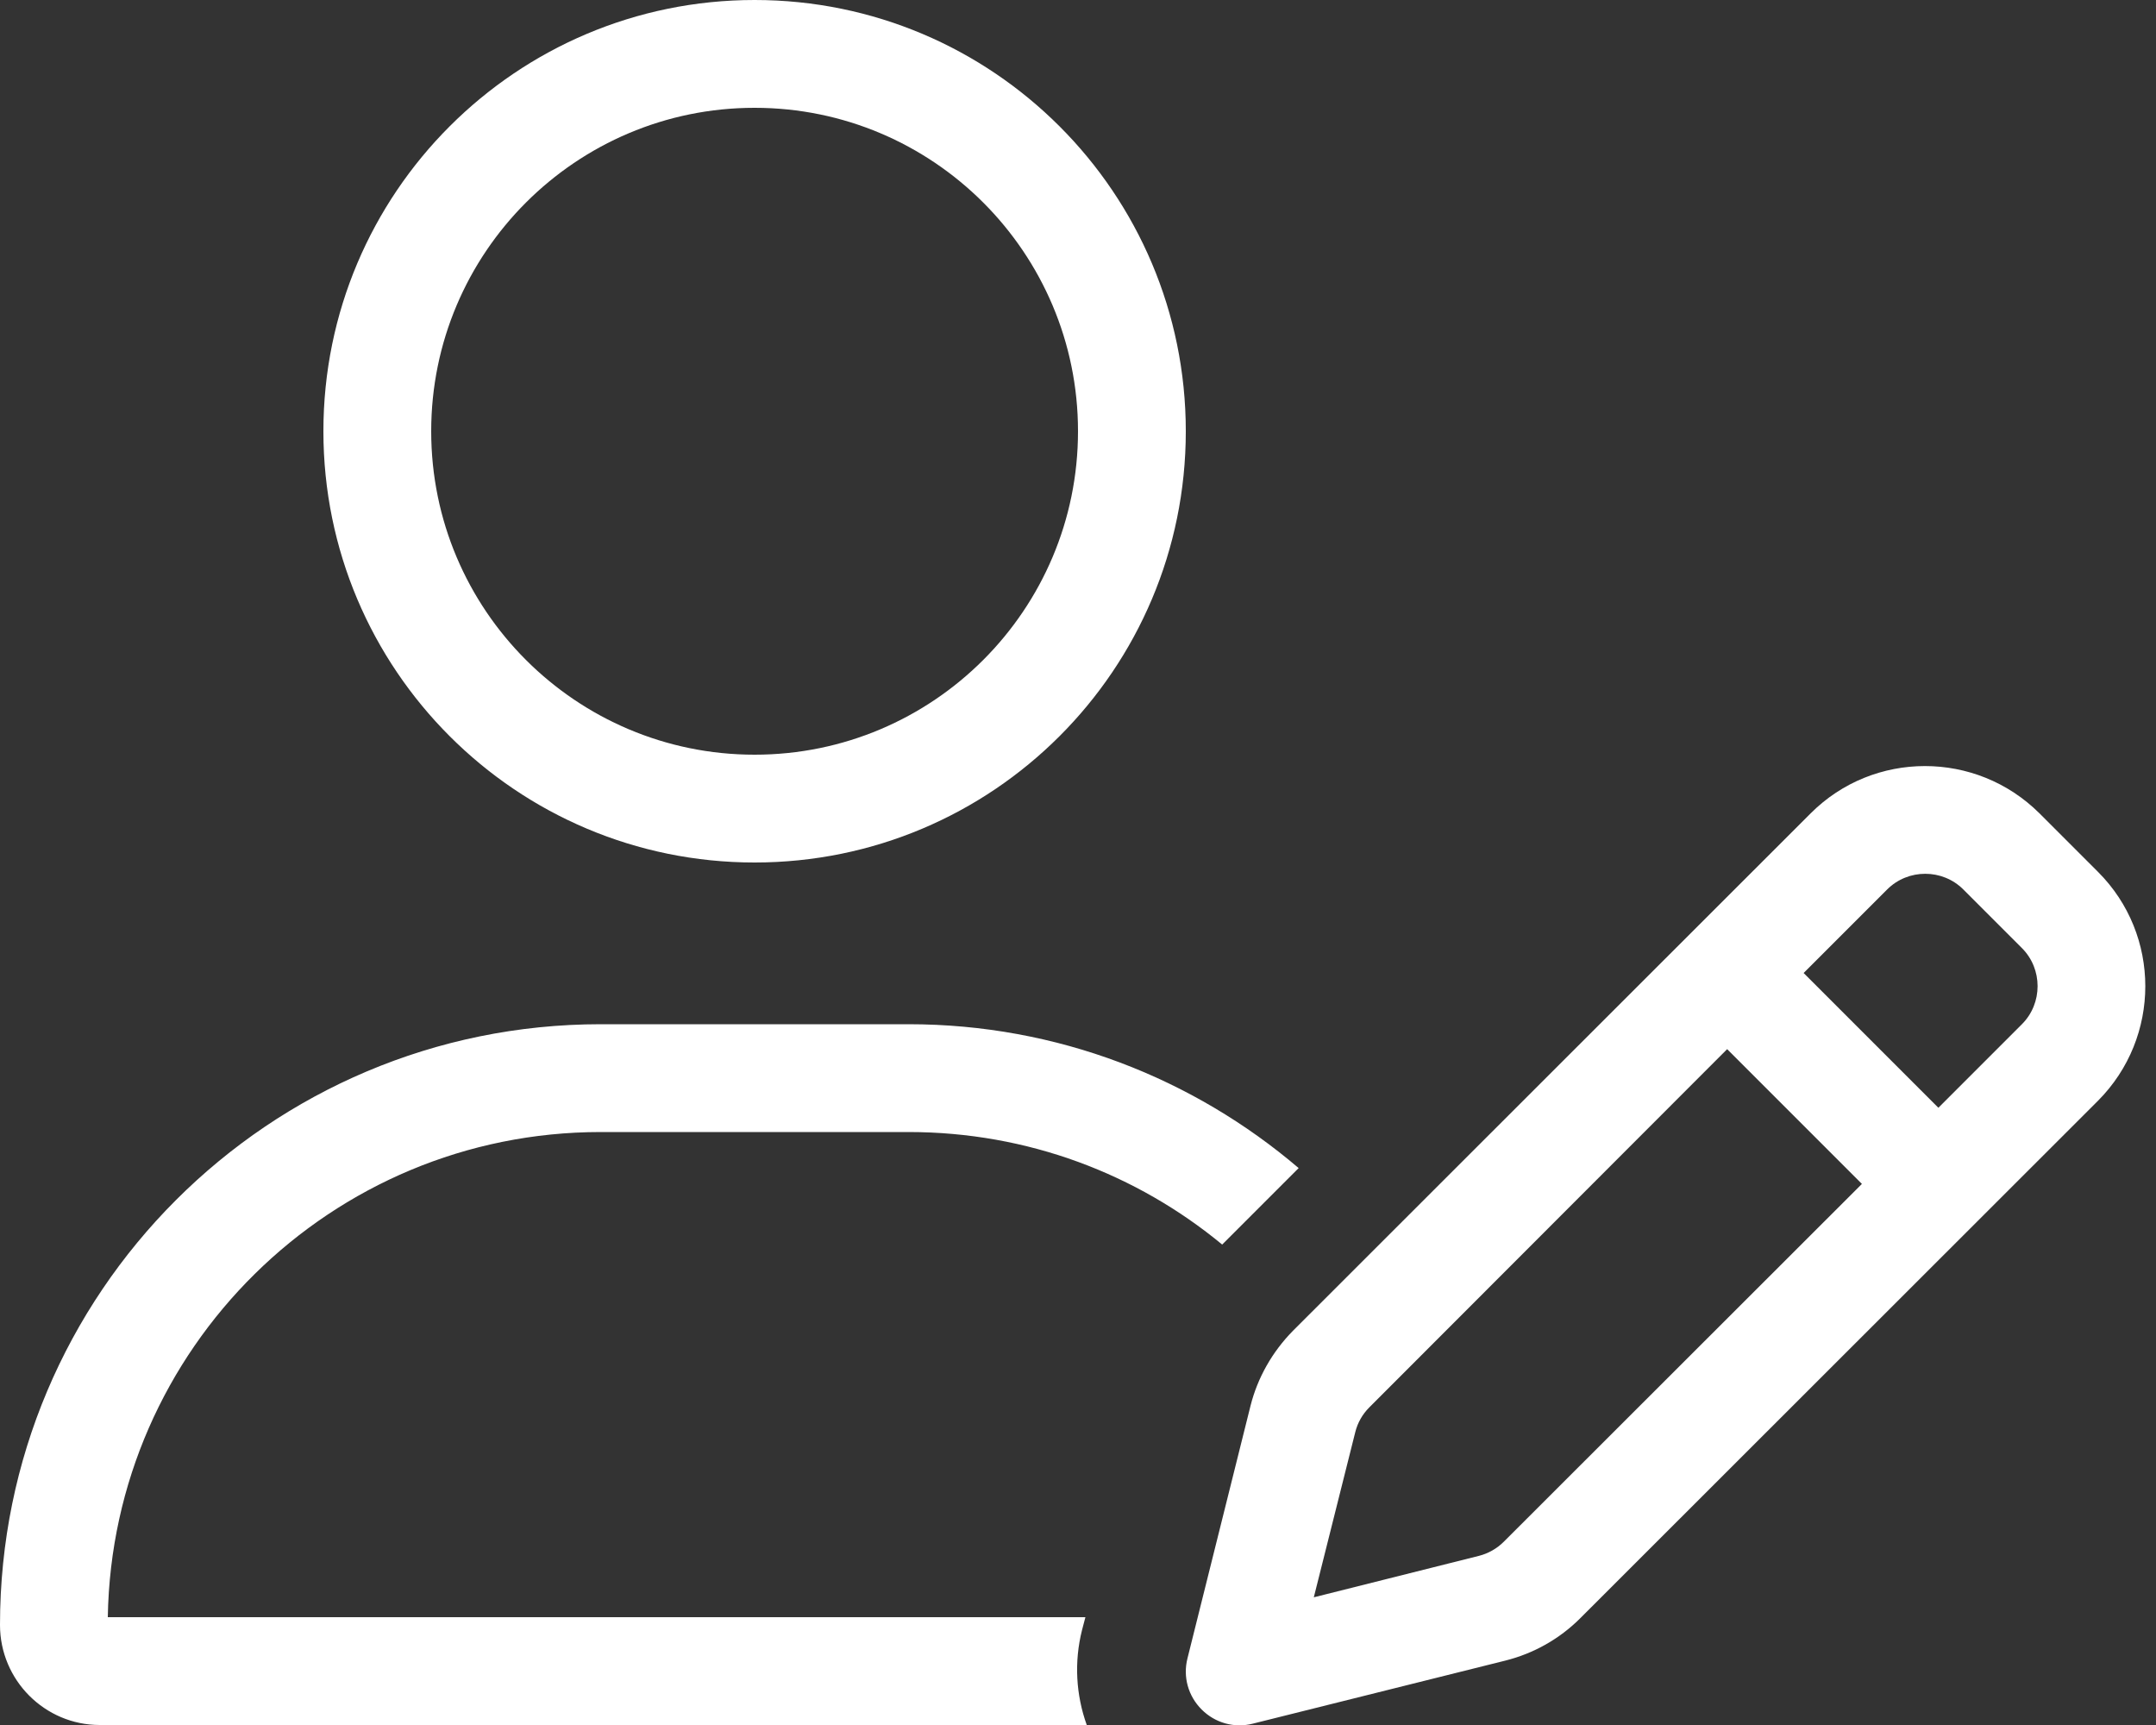 <?xml version="1.0" encoding="utf-8"?>
<!-- Generator: Adobe Illustrator 28.2.0, SVG Export Plug-In . SVG Version: 6.00 Build 0)  -->
<svg version="1.1" id="Layer_1" xmlns="http://www.w3.org/2000/svg" xmlns:xlink="http://www.w3.org/1999/xlink" x="0px" y="0px"
	 viewBox="0 0 640 512" style="enable-background:new 0 0 640 512;" xml:space="preserve">
<rect x="0" y="0" width="640" height="512" fill="#333333" stroke="none"/>
<style type="text/css">
	.st0{fill:#FFFFFF;}
</style>
<path class="st0" d="M320,128c0-53-43-96-96-96s-96,43-96,96s43,96,96,96S320,181,320,128z M96,128C96,57.3,153.3,0,224,0
	s128,57.3,128,128s-57.3,128-128,128S96,198.7,96,128z M32,480h290.2l-1,3.8c-2.4,9.5-1.8,19.3,1.4,28.2h-293
	C13.3,512,0,498.7,0,482.3C0,383.8,79.8,304,178.3,304h91.4c44.2,0,84.6,16.1,115.8,42.7l-22.7,22.7c-25.3-20.9-57.7-33.4-93.1-33.4
	h-91.4C98.3,336,33.3,400.3,32,480L32,480z M582.8,264c-6.2-6.2-16.4-6.2-22.6,0l-24.8,24.8l40,40l24.8-24.8
	c6.2-6.2,6.2-16.4,0-22.6L582.8,264z M406.5,417.7c-2.1,2.1-3.5,4.6-4.2,7.4l-12.3,49l49-12.3c2.8-0.7,5.4-2.2,7.4-4.2l106.3-106.2
	l-40-40L406.5,417.7z M537.5,241.4c18.7-18.7,49.1-18.7,67.9,0l17.4,17.4c18.7,18.7,18.7,49.1,0,67.9L469.1,480.3
	c-6.2,6.2-13.9,10.5-22.3,12.6l-74.9,18.7c-5.5,1.4-11.2-0.2-15.2-4.2s-5.6-9.7-4.2-15.2l18.7-74.9c2.1-8.4,6.5-16.1,12.6-22.3
	L537.5,241.4z"/>
</svg>
